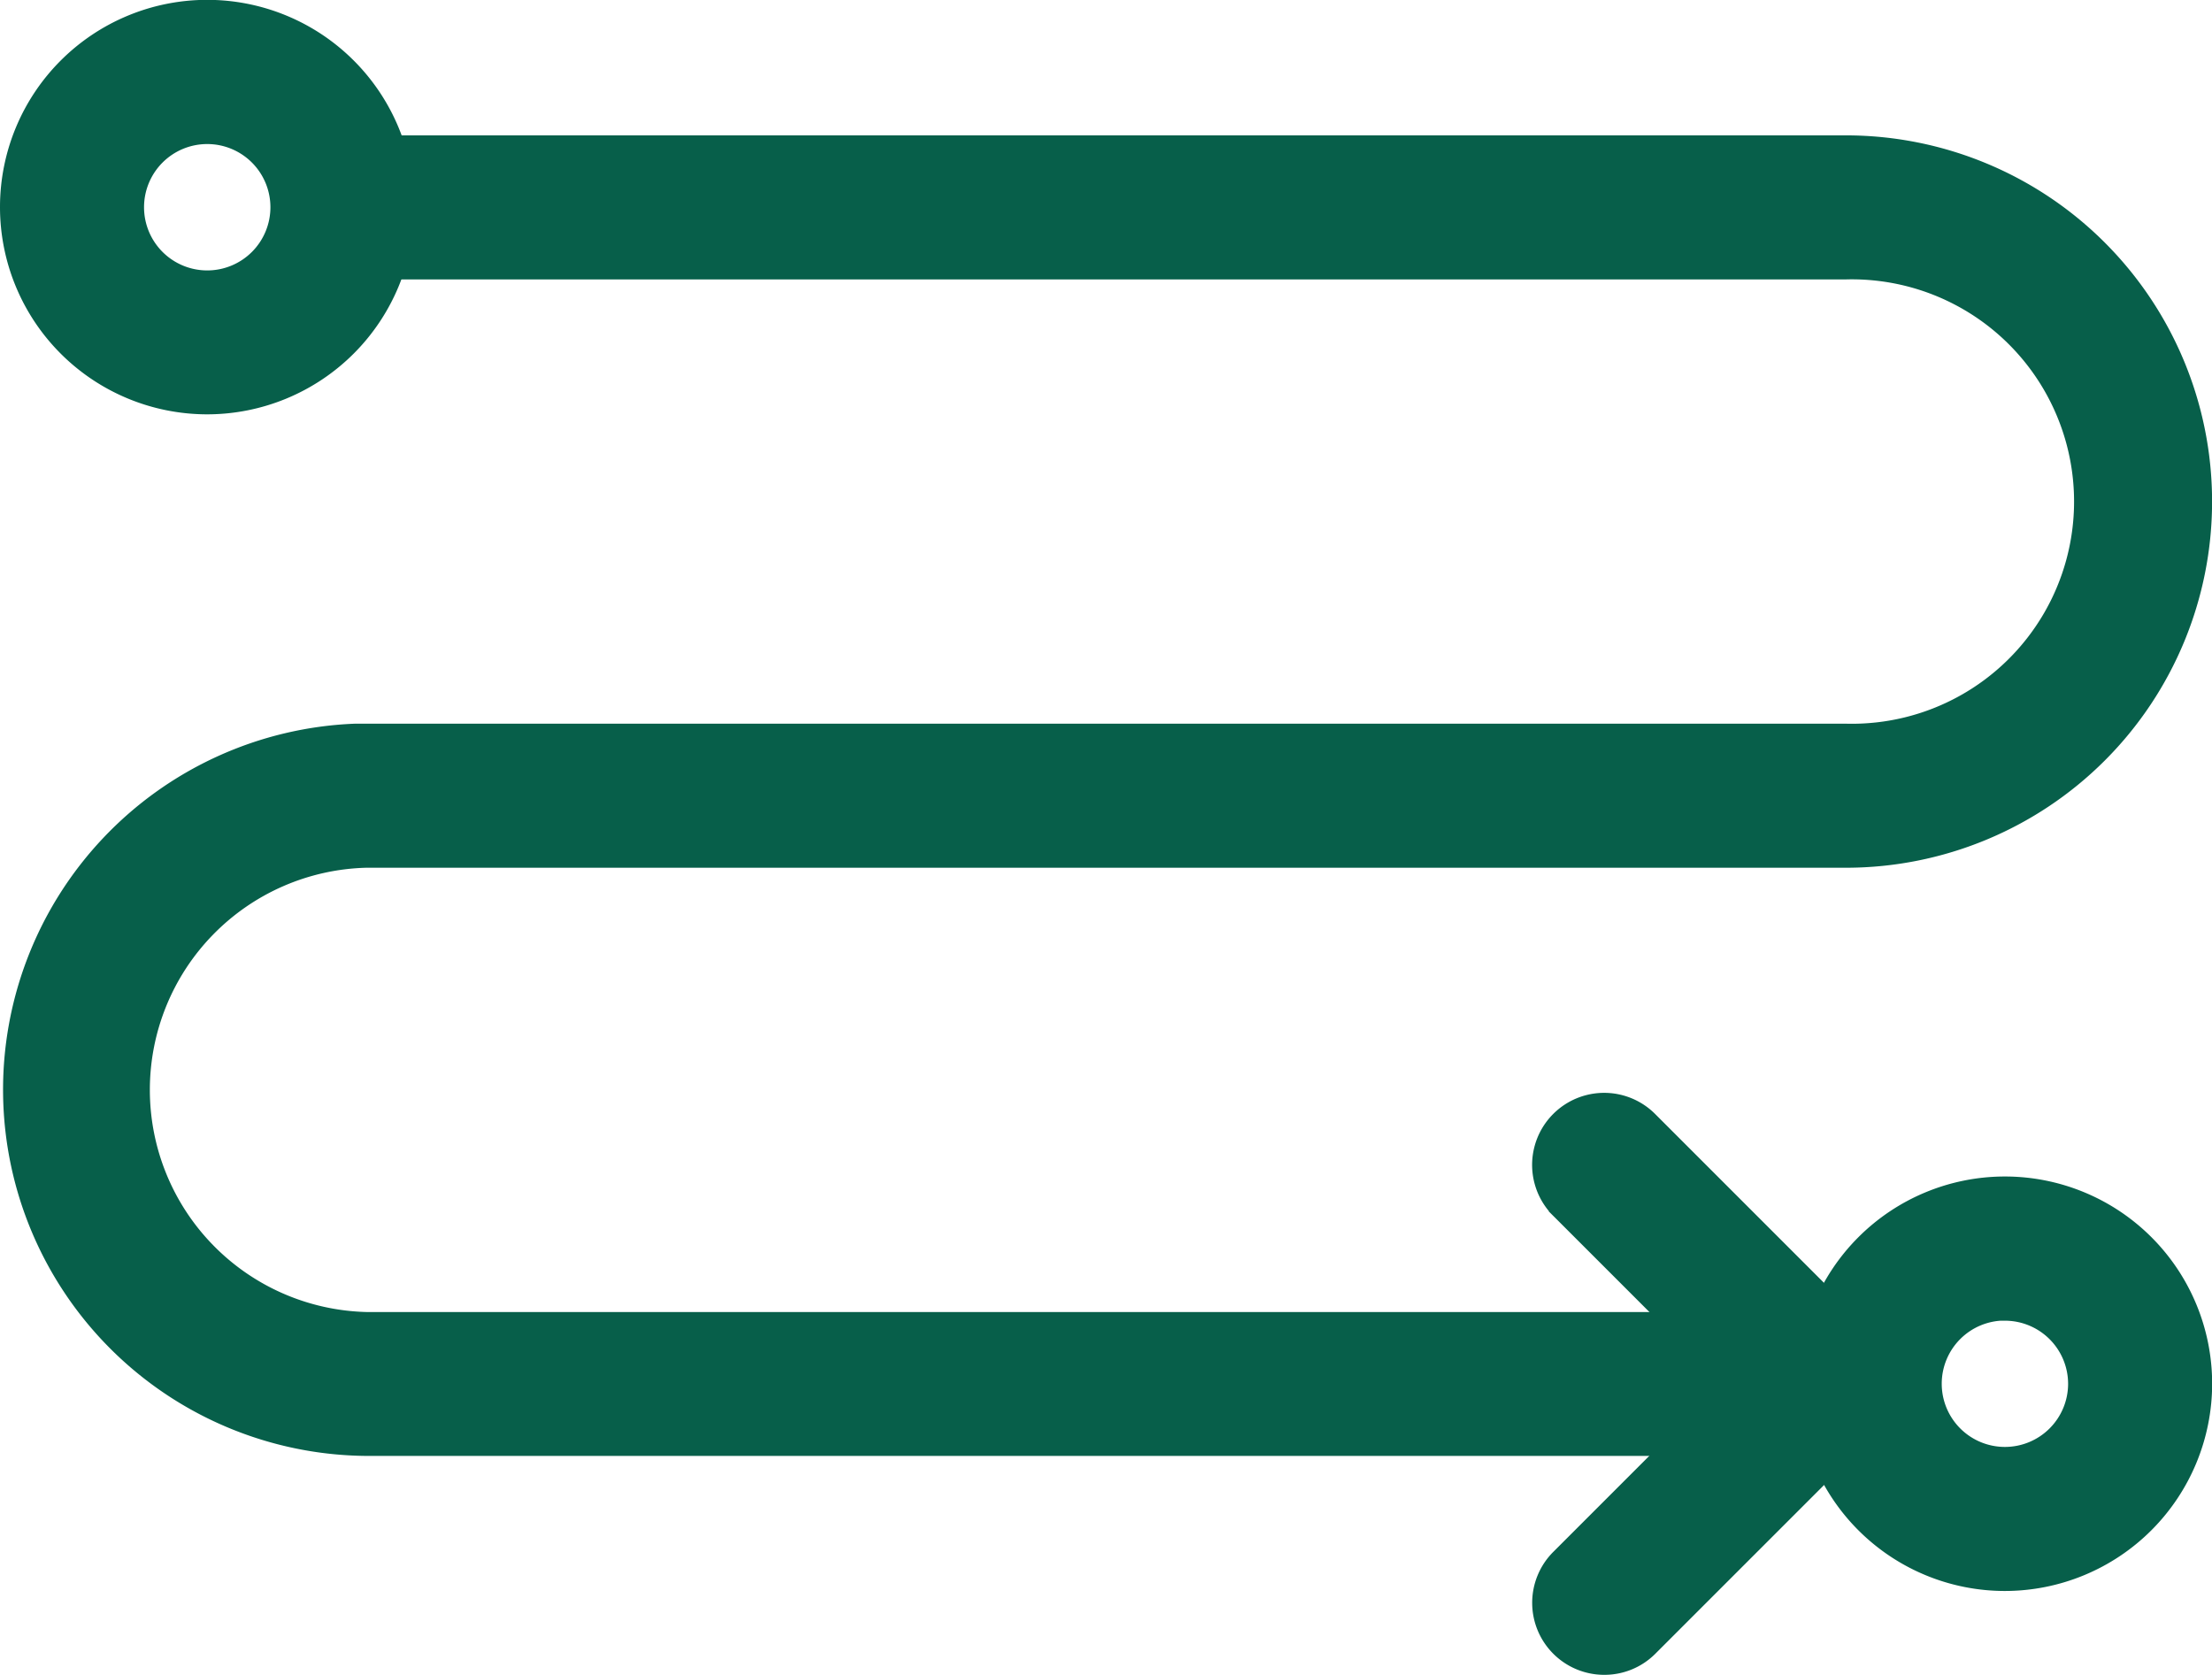 <svg xmlns="http://www.w3.org/2000/svg" width="14.773" height="11.186" viewBox="0 0 14.773 11.186">
  <g id="Groupe_2603" data-name="Groupe 2603" transform="translate(0.1 0.1)">
    <g id="Groupe_2603-2" data-name="Groupe 2603" transform="translate(0 0.903)">
      <path id="Tracé_884" data-name="Tracé 884" d="M94.653,147.57H84.611a2.346,2.346,0,0,1-.073-4.69h9.956a1.584,1.584,0,1,0,0-3.167H84.452v-.762H94.494a2.345,2.345,0,1,1,0,4.691H84.611a1.584,1.584,0,0,0,0,3.167H94.653Z" transform="translate(-82.266 -138.95)" fill="#075f4a" stroke="#075f4a" stroke-width="0.2"/>
    </g>
    <g id="Groupe_2604" data-name="Groupe 2604" transform="translate(0)">
      <path id="Tracé_885" data-name="Tracé 885" d="M83.55,129.762a1.284,1.284,0,1,1,1.284-1.284A1.285,1.285,0,0,1,83.55,129.762Zm0-1.805a.522.522,0,1,0,.522.522A.522.522,0,0,0,83.55,127.957Z" transform="translate(-82.266 -127.195)" fill="#075f4a" stroke="#075f4a" stroke-width="0.2"/>
    </g>
    <g id="Groupe_2605" data-name="Groupe 2605" transform="translate(12.006 7.858)">
      <path id="Tracé_886" data-name="Tracé 886" d="M239.886,232.088a1.284,1.284,0,1,1,1.284-1.284A1.285,1.285,0,0,1,239.886,232.088Zm0-1.806a.522.522,0,1,0,.522.522A.522.522,0,0,0,239.886,230.283Z" transform="translate(-238.602 -229.521)" fill="#075f4a" stroke="#075f4a" stroke-width="0.2"/>
    </g>
    <g id="Groupe_2606" data-name="Groupe 2606" transform="translate(10.232 7.298)">
      <path id="Tracé_887" data-name="Tracé 887" d="M215.877,225.916a.381.381,0,0,1-.269-.65l1.193-1.193-1.193-1.193a.381.381,0,0,1,.539-.539l1.463,1.463a.381.381,0,0,1,0,.539l-1.463,1.463A.38.38,0,0,1,215.877,225.916Z" transform="translate(-215.496 -222.229)" fill="#075f4a" stroke="#075f4a" stroke-width="0.2"/>
    </g>
  </g>
</svg>
